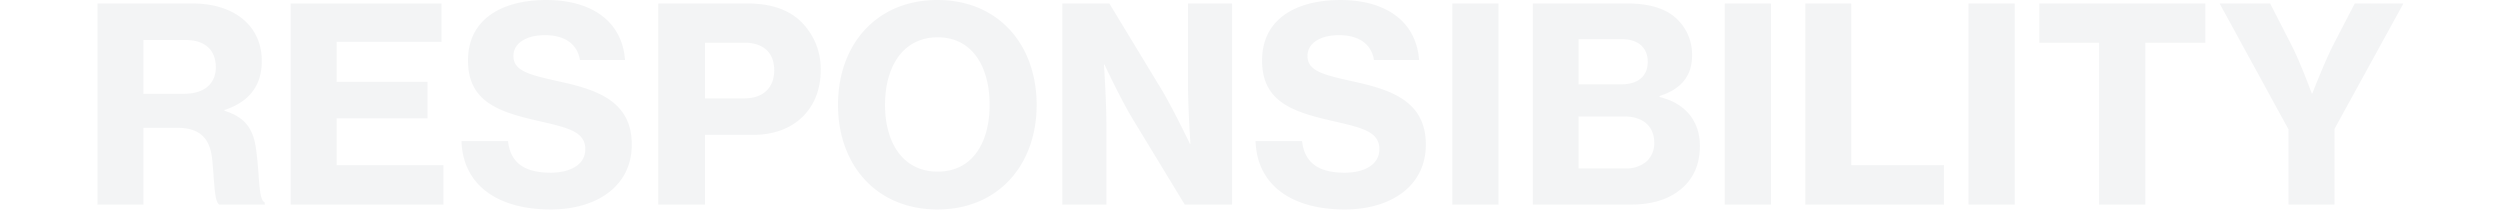 <svg height="65.34" viewBox="0 0 777 65.34" width="777" xmlns="http://www.w3.org/2000/svg"><path d="m5.292 0h14.28v-23.856h10.584c6.888 0 10 3.192 10.752 9.408.756 6.888.592 13.524 2.268 14.448h14.112v-.672c-2.016-.84-1.512-7.9-2.688-16.38-.84-6.72-3.612-10.164-9.828-12.1v-.248c7.98-2.6 11.592-7.9 11.592-15.2 0-11.424-9.156-17.892-21.336-17.892h-29.736zm14.28-51.156h13.1c6.3 0 9.408 3.36 9.408 8.484 0 4.956-3.444 8.232-9.828 8.232h-12.68zm45.78 51.156h47.46v-12.264h-33.18v-14.536h28.224v-11.34h-28.224v-12.428h32.592v-11.932h-46.872zm80.808 1.512c14.28 0 25.2-7.224 25.2-20.16 0-13.188-10.332-16.884-21.588-19.4-9.828-2.184-15.2-3.276-15.2-8.148 0-3.948 3.948-6.468 9.828-6.468 6.216 0 10.08 2.856 10.836 7.728h14.024c-.924-12.264-10.668-18.648-24.444-18.648s-24.36 5.88-24.36 18.816c0 13.02 9.912 16.044 22.092 18.816 9.072 2.1 14.364 3.276 14.364 8.736 0 5.124-5.208 7.308-10.752 7.308-8.064 0-12.516-3.024-13.272-9.828h-14.448c.42 13.52 11.004 21.248 27.72 21.248zm33.432-1.512h14.532v-21.672h14.952c12.936 0 21-8.232 21-20.076a20.508 20.508 0 0 0 -5.964-14.952c-3.78-3.78-9.324-5.8-16.716-5.8h-27.8zm14.532-50.316h12.264c5.88 0 9.24 3.108 9.24 8.568 0 5.292-3.276 8.736-9.324 8.736h-12.18zm72.24 51.828c18.9 0 30.828-13.86 30.828-32.508 0-18.732-11.928-32.592-30.828-32.592-18.984 0-30.912 13.86-30.912 32.592 0 18.648 11.928 32.508 30.912 32.508zm.084-11.76c-10.836 0-16.38-8.988-16.38-20.748 0-11.844 5.544-21 16.38-21 10.752 0 16.128 9.156 16.128 21 0 11.76-5.376 20.748-16.128 20.748zm38.724 10.248h13.692v-25.116c0-7.14-.756-18.4-.756-18.4h.168s4.872 10.416 8.652 16.716l16.296 26.8h14.7v-62.5h-13.692v25.284c0 7.14.756 18.312.756 18.312h-.168s-4.872-10.164-8.568-16.464l-16.464-27.132h-14.616zm87.78 1.512c14.28 0 25.2-7.224 25.2-20.16 0-13.188-10.332-16.884-21.588-19.4-9.828-2.184-15.2-3.276-15.2-8.148 0-3.948 3.948-6.468 9.828-6.468 6.216 0 10.08 2.856 10.836 7.728h14.028c-.924-12.264-10.668-18.648-24.444-18.648s-24.36 5.88-24.36 18.816c0 13.02 9.912 16.044 22.092 18.816 9.072 2.1 14.364 3.276 14.364 8.736 0 5.124-5.208 7.308-10.752 7.308-8.064 0-12.516-3.024-13.272-9.828h-14.452c.42 13.52 11.004 21.248 27.72 21.248zm33.432-1.512h14.364v-62.5h-14.364zm25.032 0h30.324c6.636 0 11.76-1.6 15.456-4.62 3.948-3.108 6.132-7.644 6.132-13.608 0-7.644-4.452-13.272-12.516-15.2v-.336c6.72-2.1 10.08-6.3 10.08-12.516a15.168 15.168 0 0 0 -5.292-11.932c-3.192-2.772-8.148-4.284-14.616-4.284h-29.568zm14.2-37.38v-14.028h13.524c4.872 0 7.98 2.52 7.98 7.056 0 4.62-3.276 6.972-8.148 6.972zm0 26.124v-16.128h14.364c5.208 0 9.156 2.688 9.156 8.148a7.711 7.711 0 0 1 -2.268 5.712 9.45 9.45 0 0 1 -6.636 2.268zm45.44 11.256h14.364v-62.5h-14.364zm25.032 0h43.092v-12.264h-28.812v-50.236h-14.28zm50.736 0h14.364v-62.5h-14.364zm22.008-50.316h18.568v50.316h14.36v-50.316h18.648v-12.184h-51.576zm77.448 50.316h14.28v-23.52l21.42-38.98h-15.12l-6.8 13.1c-2.856 5.712-6.384 14.868-6.384 14.868h-.176s-3.36-9.24-6.216-14.868l-6.72-13.1h-15.704l21.42 39.144z" fill="#02162f" opacity=".05" transform="translate(25 63.588)"/><g fill="none"><path d="m747 .34h30v65h-30z" opacity=".65"/><path d="m0 .34h30v65h-30z"/></g></svg>